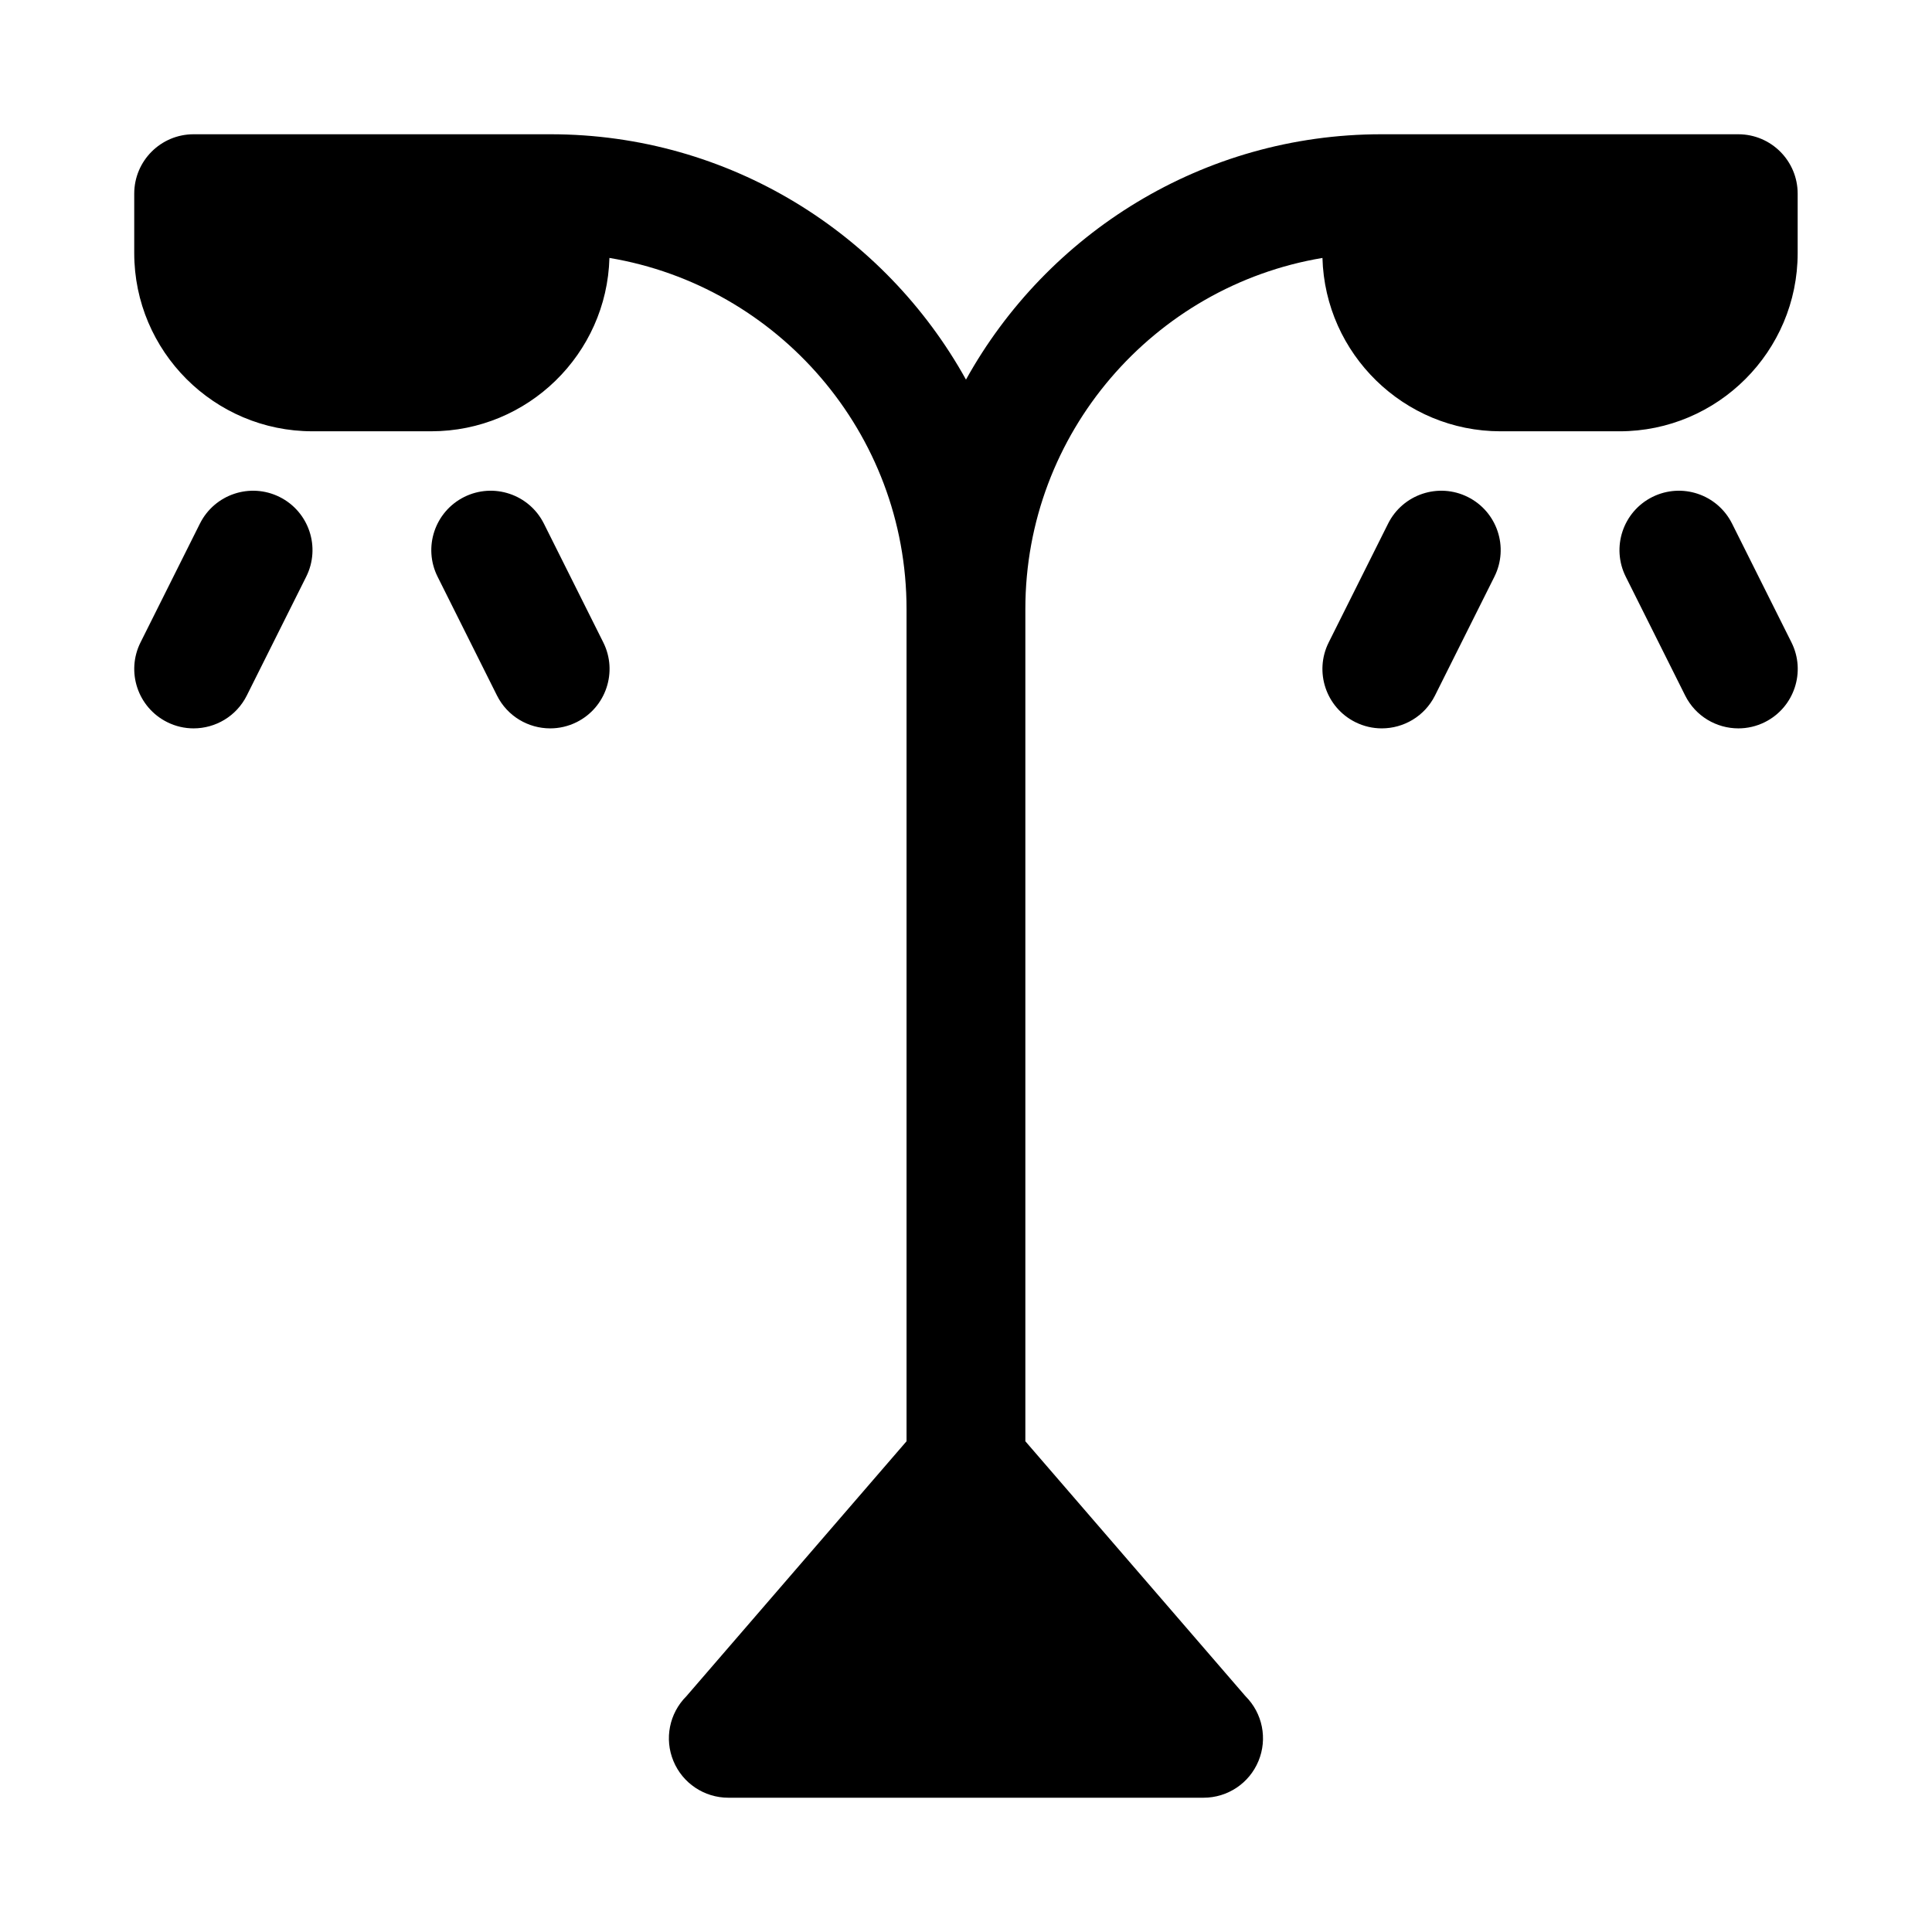 <?xml version="1.0" encoding="UTF-8"?>
<!-- Uploaded to: ICON Repo, www.iconrepo.com, Generator: ICON Repo Mixer Tools -->
<svg fill="#000000" width="800px" height="800px" version="1.1" viewBox="144 144 512 512" xmlns="http://www.w3.org/2000/svg">
 <g>
  <path d="m604.67 179.58h-94.586c-47.336 0-88.609 26.297-110.09 65.02-21.477-38.723-62.754-65.02-110.09-65.02h-94.59c-8.699 0-15.742 7.051-15.742 15.742v15.742c0 26.047 21.188 47.23 47.23 47.23h31.488c25.617 0 46.523-20.496 47.215-45.941 44.621 7.465 78.738 46.355 78.738 93.055v220.54l-58.363 67.59c-4.504 4.504-5.859 11.27-3.414 17.156 2.43 5.883 8.18 9.719 14.547 9.719h125.95c6.367 0 12.113-3.836 14.543-9.719 2.445-5.887 1.09-12.652-3.414-17.156l-58.363-67.59v-220.54c0-46.703 34.117-85.594 78.734-93.051 0.691 25.445 21.602 45.941 47.219 45.941h31.488c26.047 0 47.23-21.188 47.23-47.23v-15.746c0-8.691-7.043-15.742-15.742-15.742z"/>
  <path d="m218.11 275.71c-7.781-3.883-17.223-0.738-21.125 7.039l-15.742 31.488c-3.891 7.777-0.738 17.234 7.043 21.125 2.254 1.133 4.652 1.664 7.019 1.664 5.781 0 11.332-3.184 14.098-8.703l15.742-31.488c3.894-7.781 0.742-17.234-7.035-21.125z"/>
  <path d="m288.13 282.75c-3.906-7.777-13.348-10.922-21.125-7.043-7.777 3.894-10.93 13.348-7.039 21.129l15.742 31.488c2.769 5.519 8.316 8.703 14.098 8.703 2.367 0 4.766-0.531 7.027-1.66 7.777-3.891 10.93-13.348 7.043-21.125z"/>
  <path d="m532.99 275.71c-7.766-3.883-17.223-0.738-21.125 7.043l-15.742 31.488c-3.891 7.777-0.738 17.234 7.043 21.125 2.258 1.129 4.656 1.66 7.023 1.66 5.781 0 11.332-3.184 14.098-8.703l15.742-31.488c3.894-7.781 0.742-17.234-7.039-21.125z"/>
  <path d="m603.01 282.75c-3.906-7.777-13.332-10.922-21.125-7.043-7.777 3.891-10.93 13.348-7.043 21.125l15.742 31.488c2.769 5.523 8.32 8.707 14.102 8.707 2.367 0 4.766-0.531 7.027-1.66 7.777-3.891 10.93-13.348 7.043-21.125z"/>
 </g>
</svg>